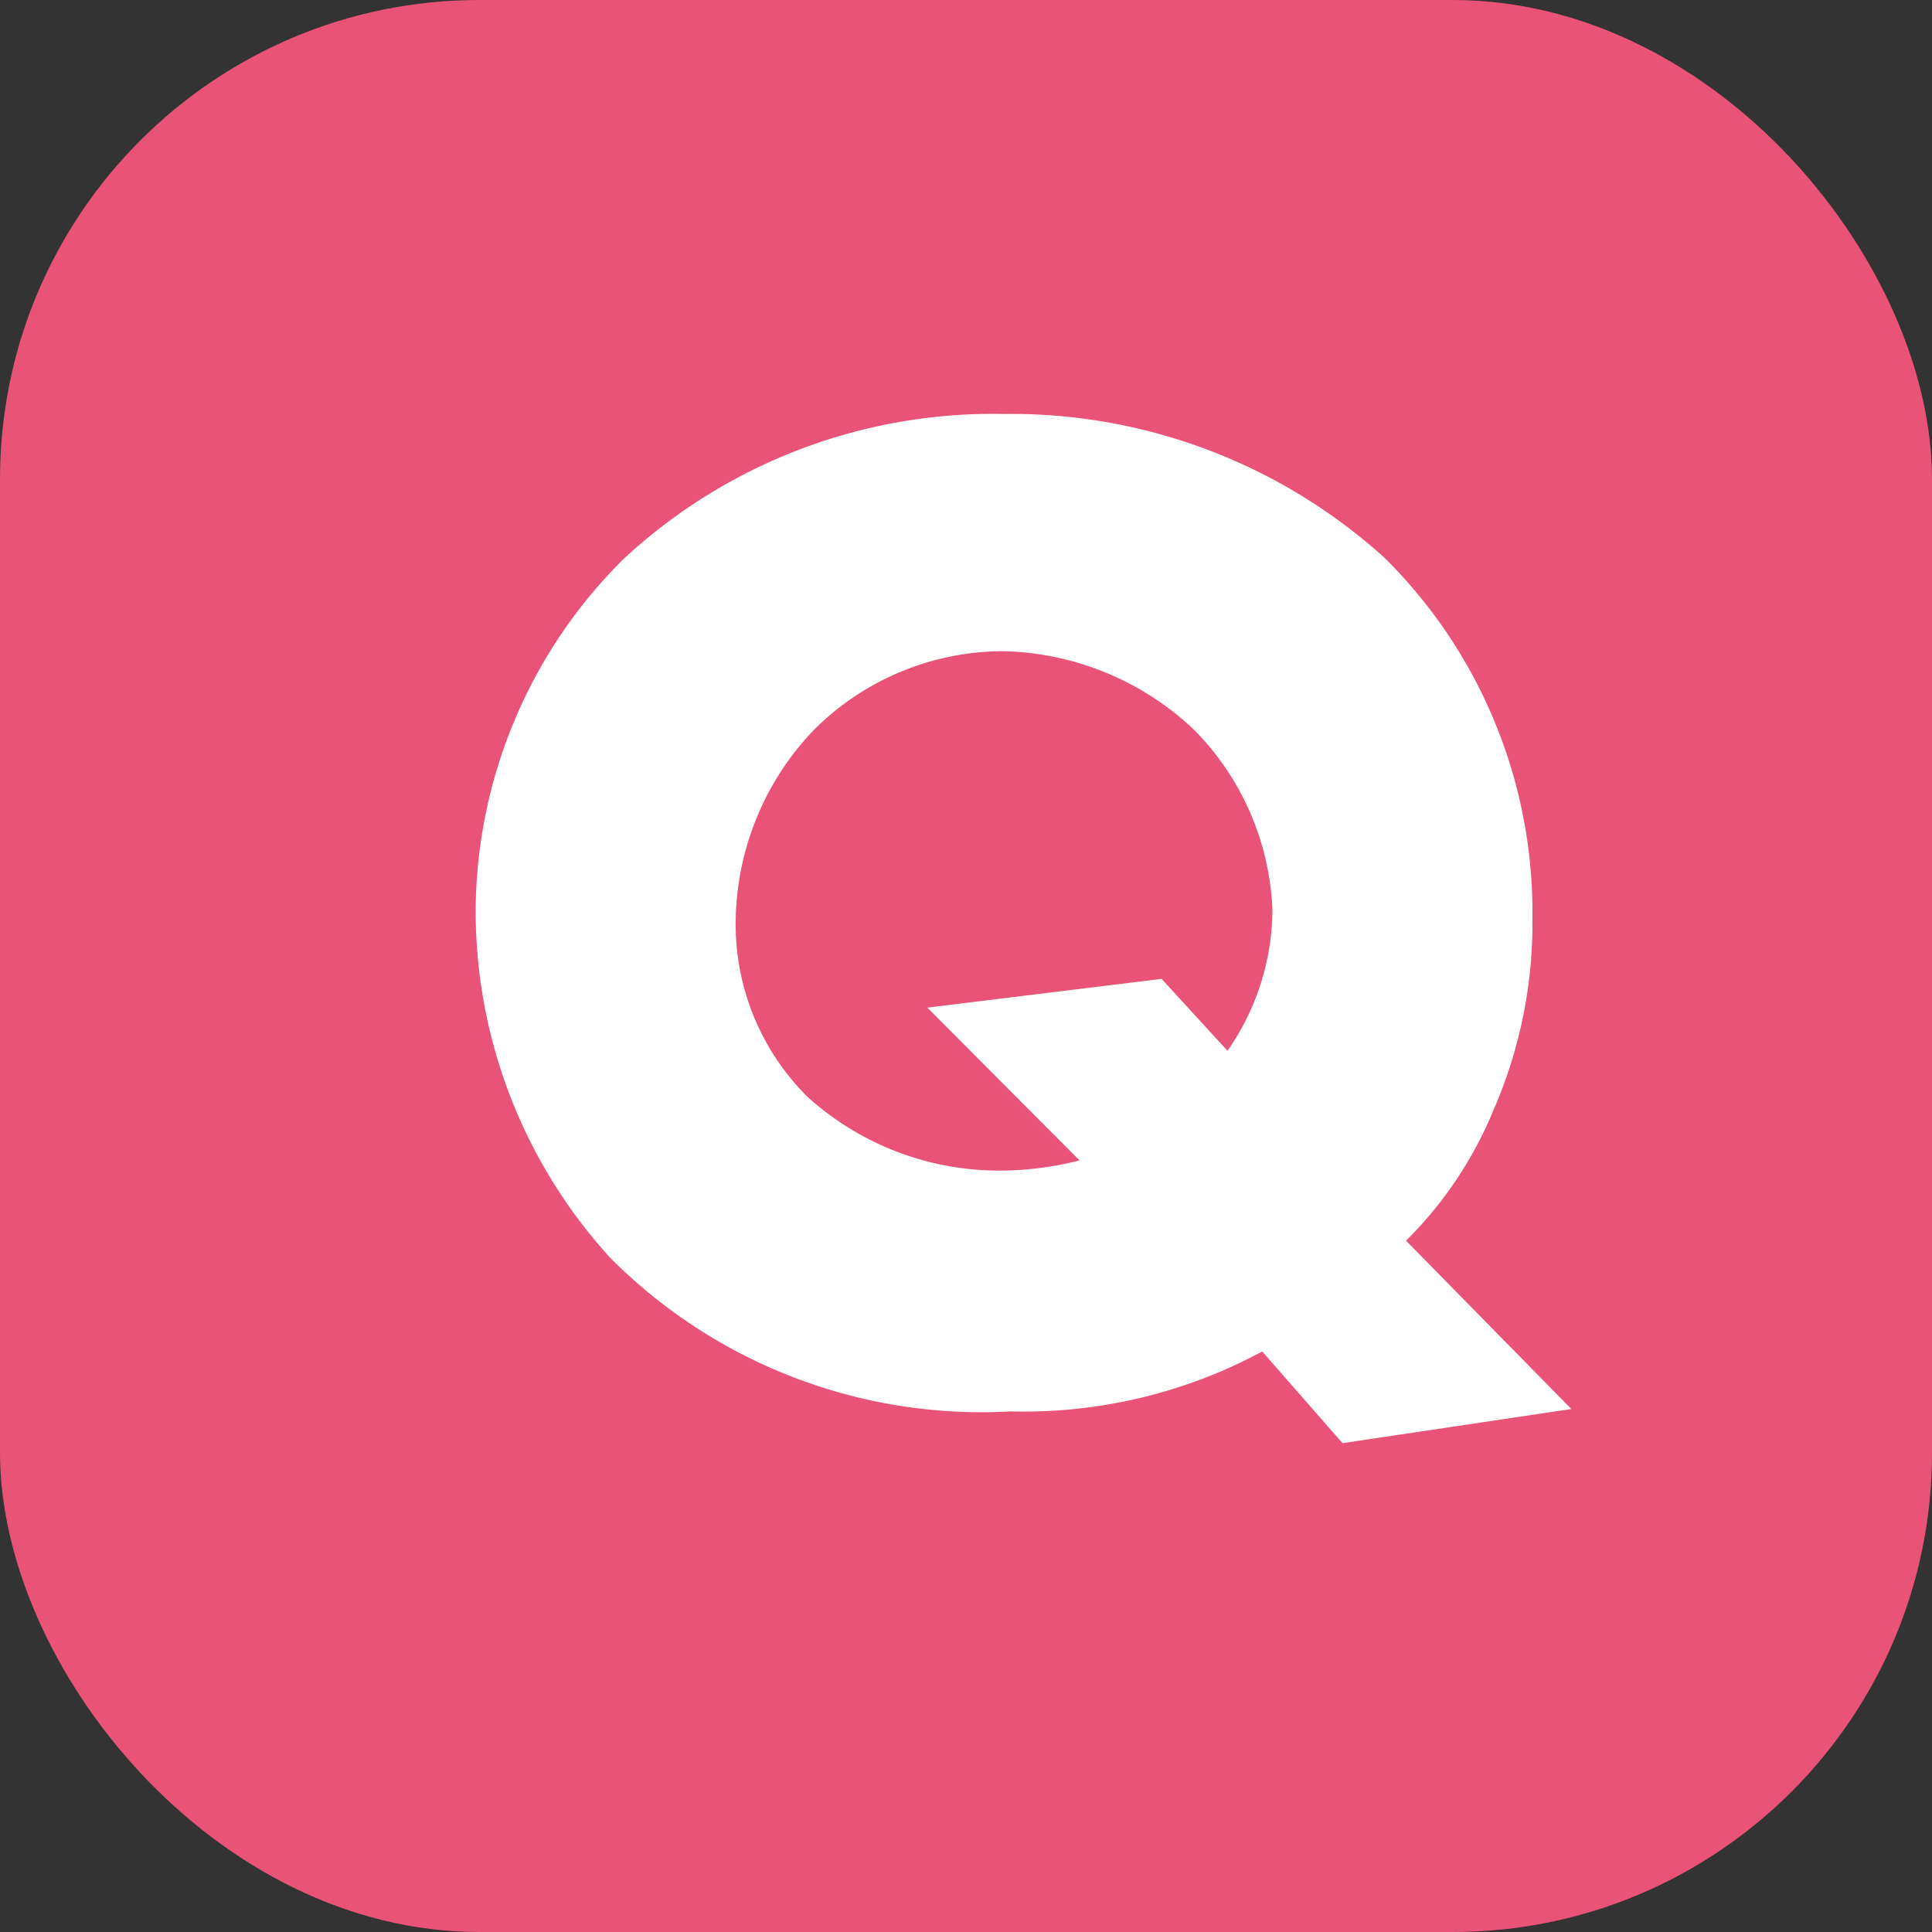 <svg xmlns="http://www.w3.org/2000/svg" width="32.25" height="32.25" viewBox="0 0 32.25 32.25"><rect x="0" y="0" width="32.25" height="32.25" fill="#333333" stroke="none"/><rect width="32.25" height="32.25" rx="8" fill="#e95378"/><path d="M26.23,23.52l-3.82.57-1.34-1.53a8.4,8.4,0,0,1-4.2,1A8.74,8.74,0,0,1,10.19,21a8.59,8.59,0,0,1-2.25-5.79,8.32,8.32,0,0,1,2.47-5.88,9.06,9.06,0,0,1,6.34-2.42,9.29,9.29,0,0,1,6.36,2.4,8.32,8.32,0,0,1,2.47,6,7.79,7.79,0,0,1-.65,3.22,6.58,6.58,0,0,1-1.46,2.18Zm-6.84-7.18,1.1,1.2a4.14,4.14,0,0,0,.75-2.35,4.53,4.53,0,0,0-1.3-3,4.78,4.78,0,0,0-3.19-1.32,4.48,4.48,0,0,0-3.17,1.32,4.69,4.69,0,0,0-1.3,3.22,4.06,4.06,0,0,0,1.2,2.9,4.77,4.77,0,0,0,3.24,1.23,5.4,5.4,0,0,0,1.3-.17l-2.54-2.55Z" fill="#fff"/></svg>